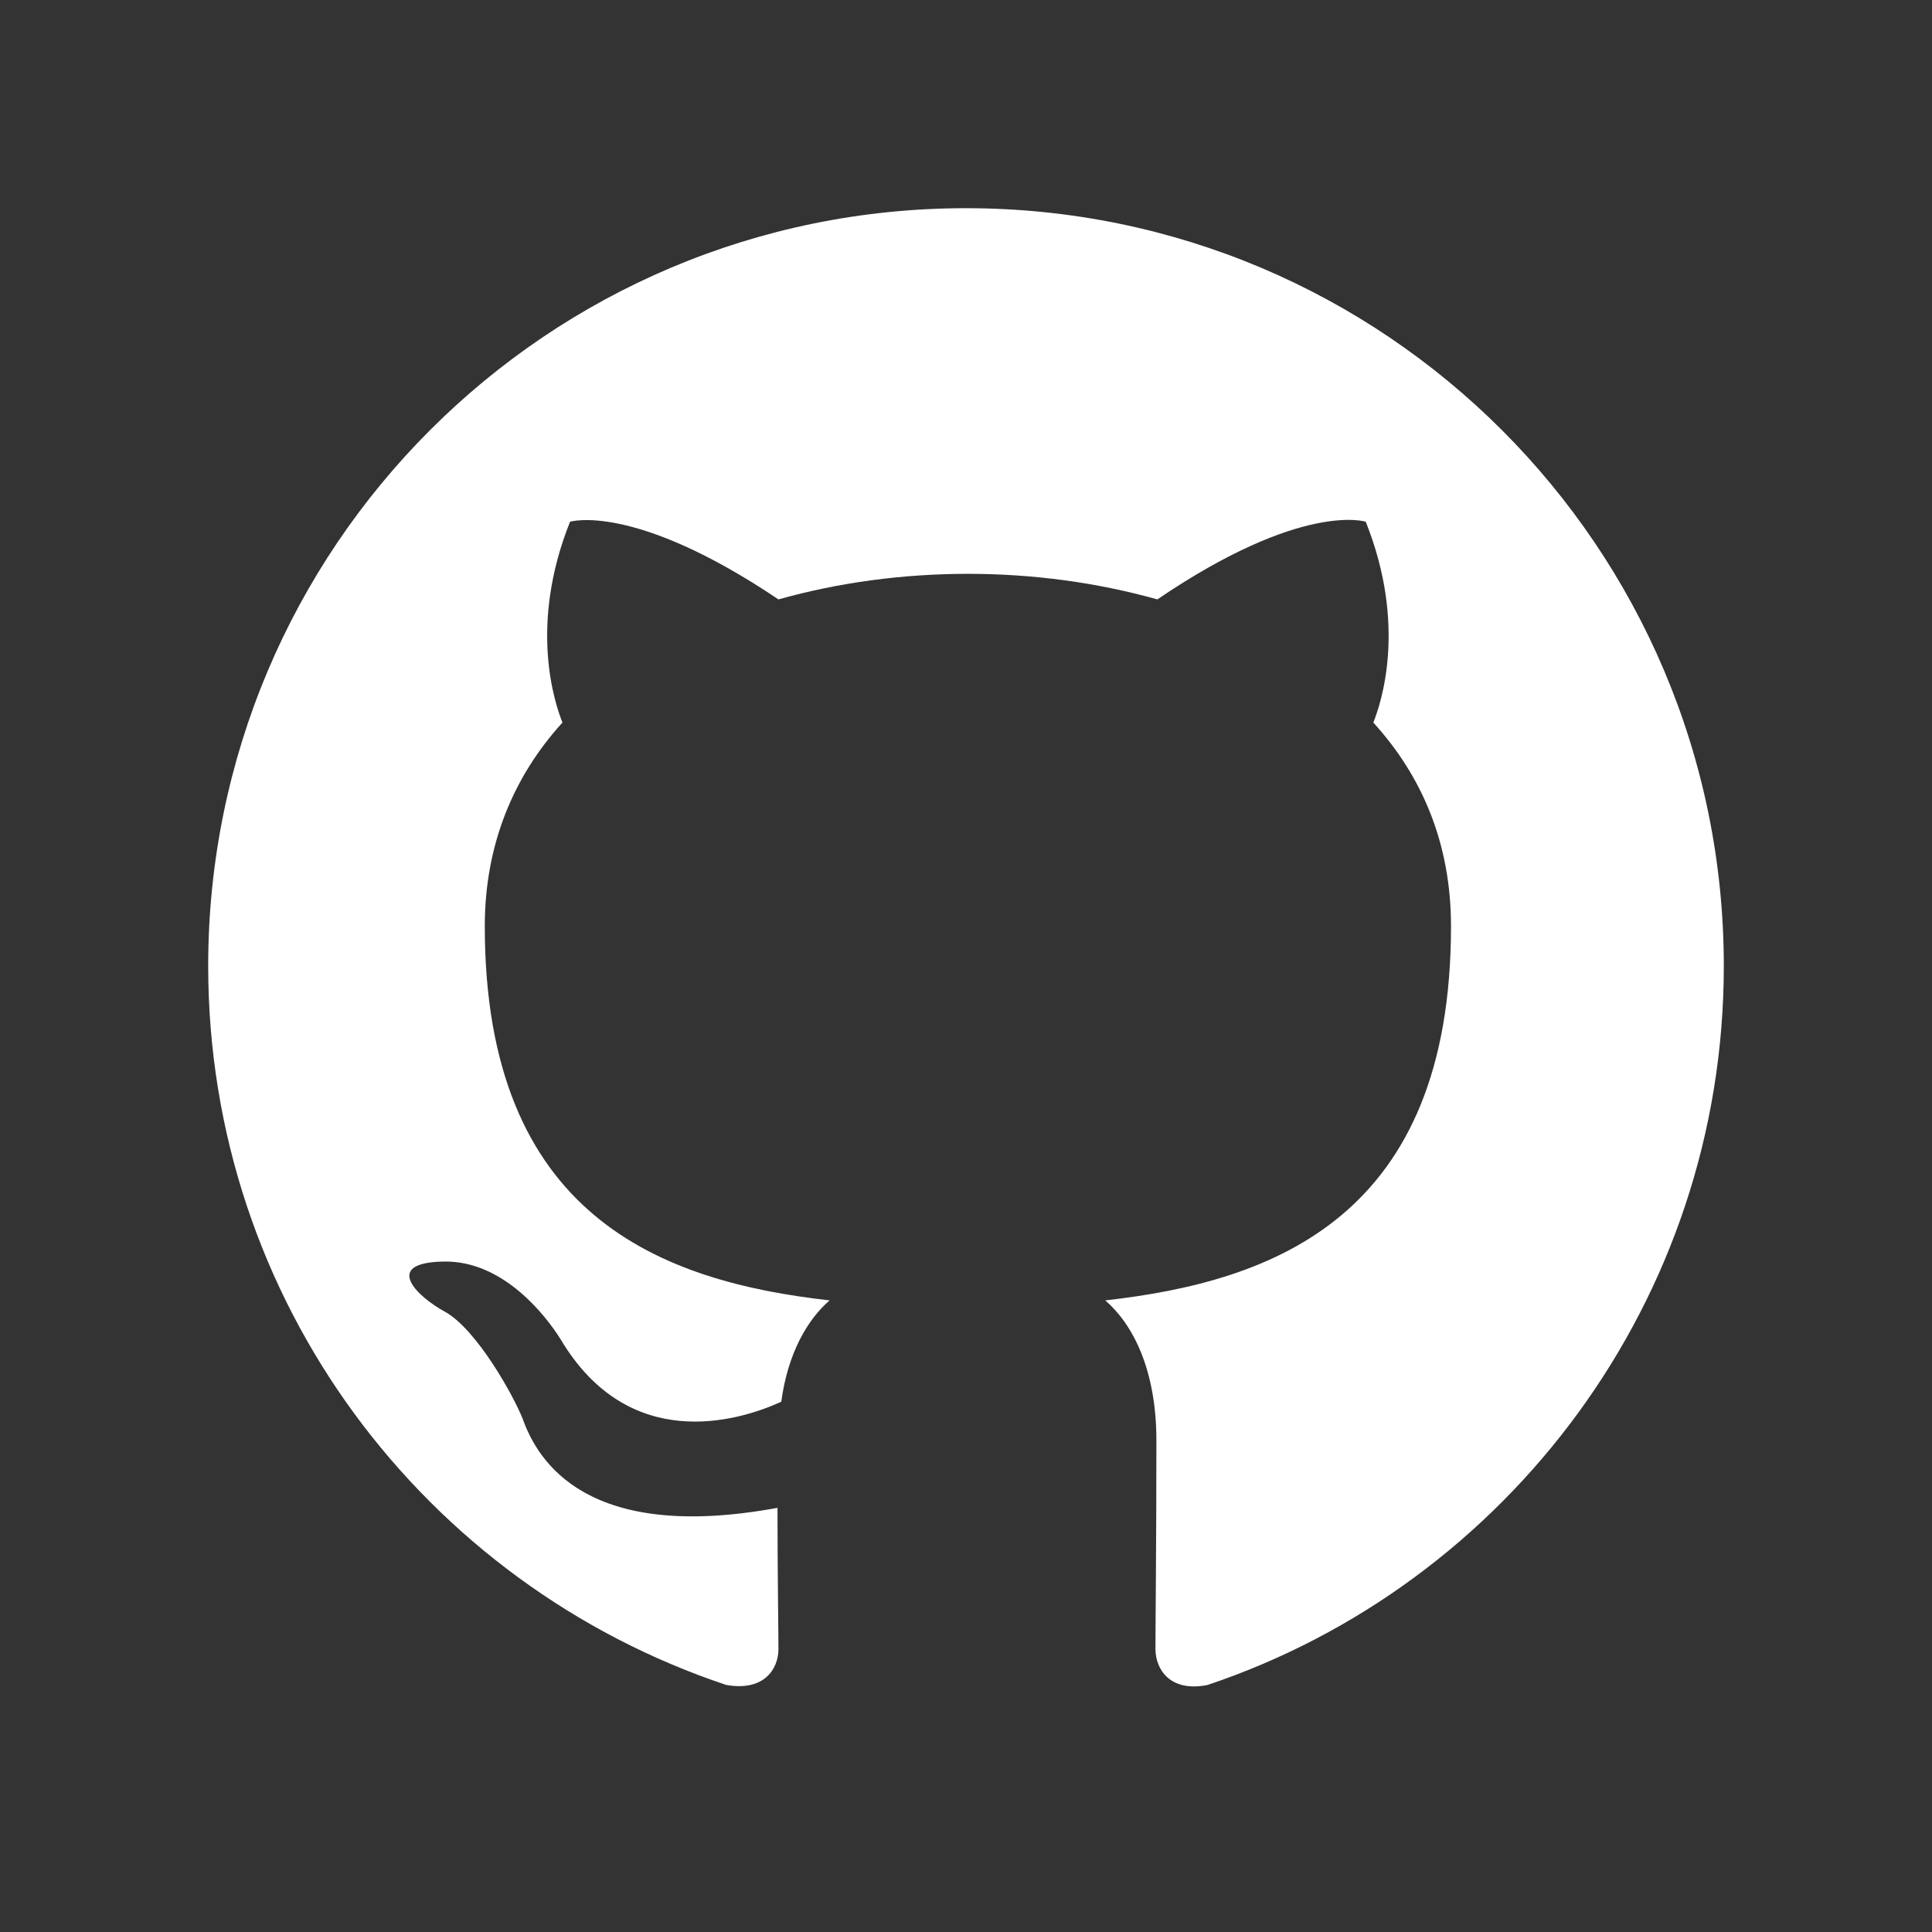 <svg width="464" height="464" viewBox="0 0 464 464" fill="none" xmlns="http://www.w3.org/2000/svg">
<rect x="0" y="0" width="464" height="464" fill="#333333" stroke="none"/>
<path fill-rule="evenodd" clip-rule="evenodd" d="M232 50C131.445 50 50 131.445 50 232C50 312.535 102.097 380.558 174.442 404.673C183.542 406.265 186.955 400.805 186.955 396.028C186.955 391.705 186.728 377.373 186.728 362.13C141 370.548 129.17 350.983 125.53 340.745C123.482 335.513 114.61 319.36 106.875 315.038C100.505 311.625 91.405 303.208 106.647 302.98C120.98 302.753 131.217 316.175 134.63 321.635C151.01 349.163 177.173 341.428 187.637 336.65C189.23 324.82 194.007 316.858 199.24 312.308C158.745 307.758 116.43 292.06 116.43 222.445C116.43 202.653 123.482 186.273 135.085 173.533C133.265 168.983 126.895 150.328 136.905 125.303C136.905 125.303 152.147 120.525 186.955 143.958C201.515 139.863 216.985 137.815 232.455 137.815C247.925 137.815 263.395 139.863 277.955 143.958C312.763 120.298 328.005 125.303 328.005 125.303C338.015 150.328 331.645 168.983 329.825 173.533C341.427 186.273 348.48 202.425 348.48 222.445C348.48 292.288 305.938 307.758 265.443 312.308C272.04 317.995 277.728 328.915 277.728 345.978C277.728 370.32 277.5 389.885 277.5 396.028C277.5 400.805 280.913 406.493 290.012 404.673C361.902 380.558 414 312.308 414 232C414 131.445 332.555 50 232 50Z" fill="white"/>
</svg>
